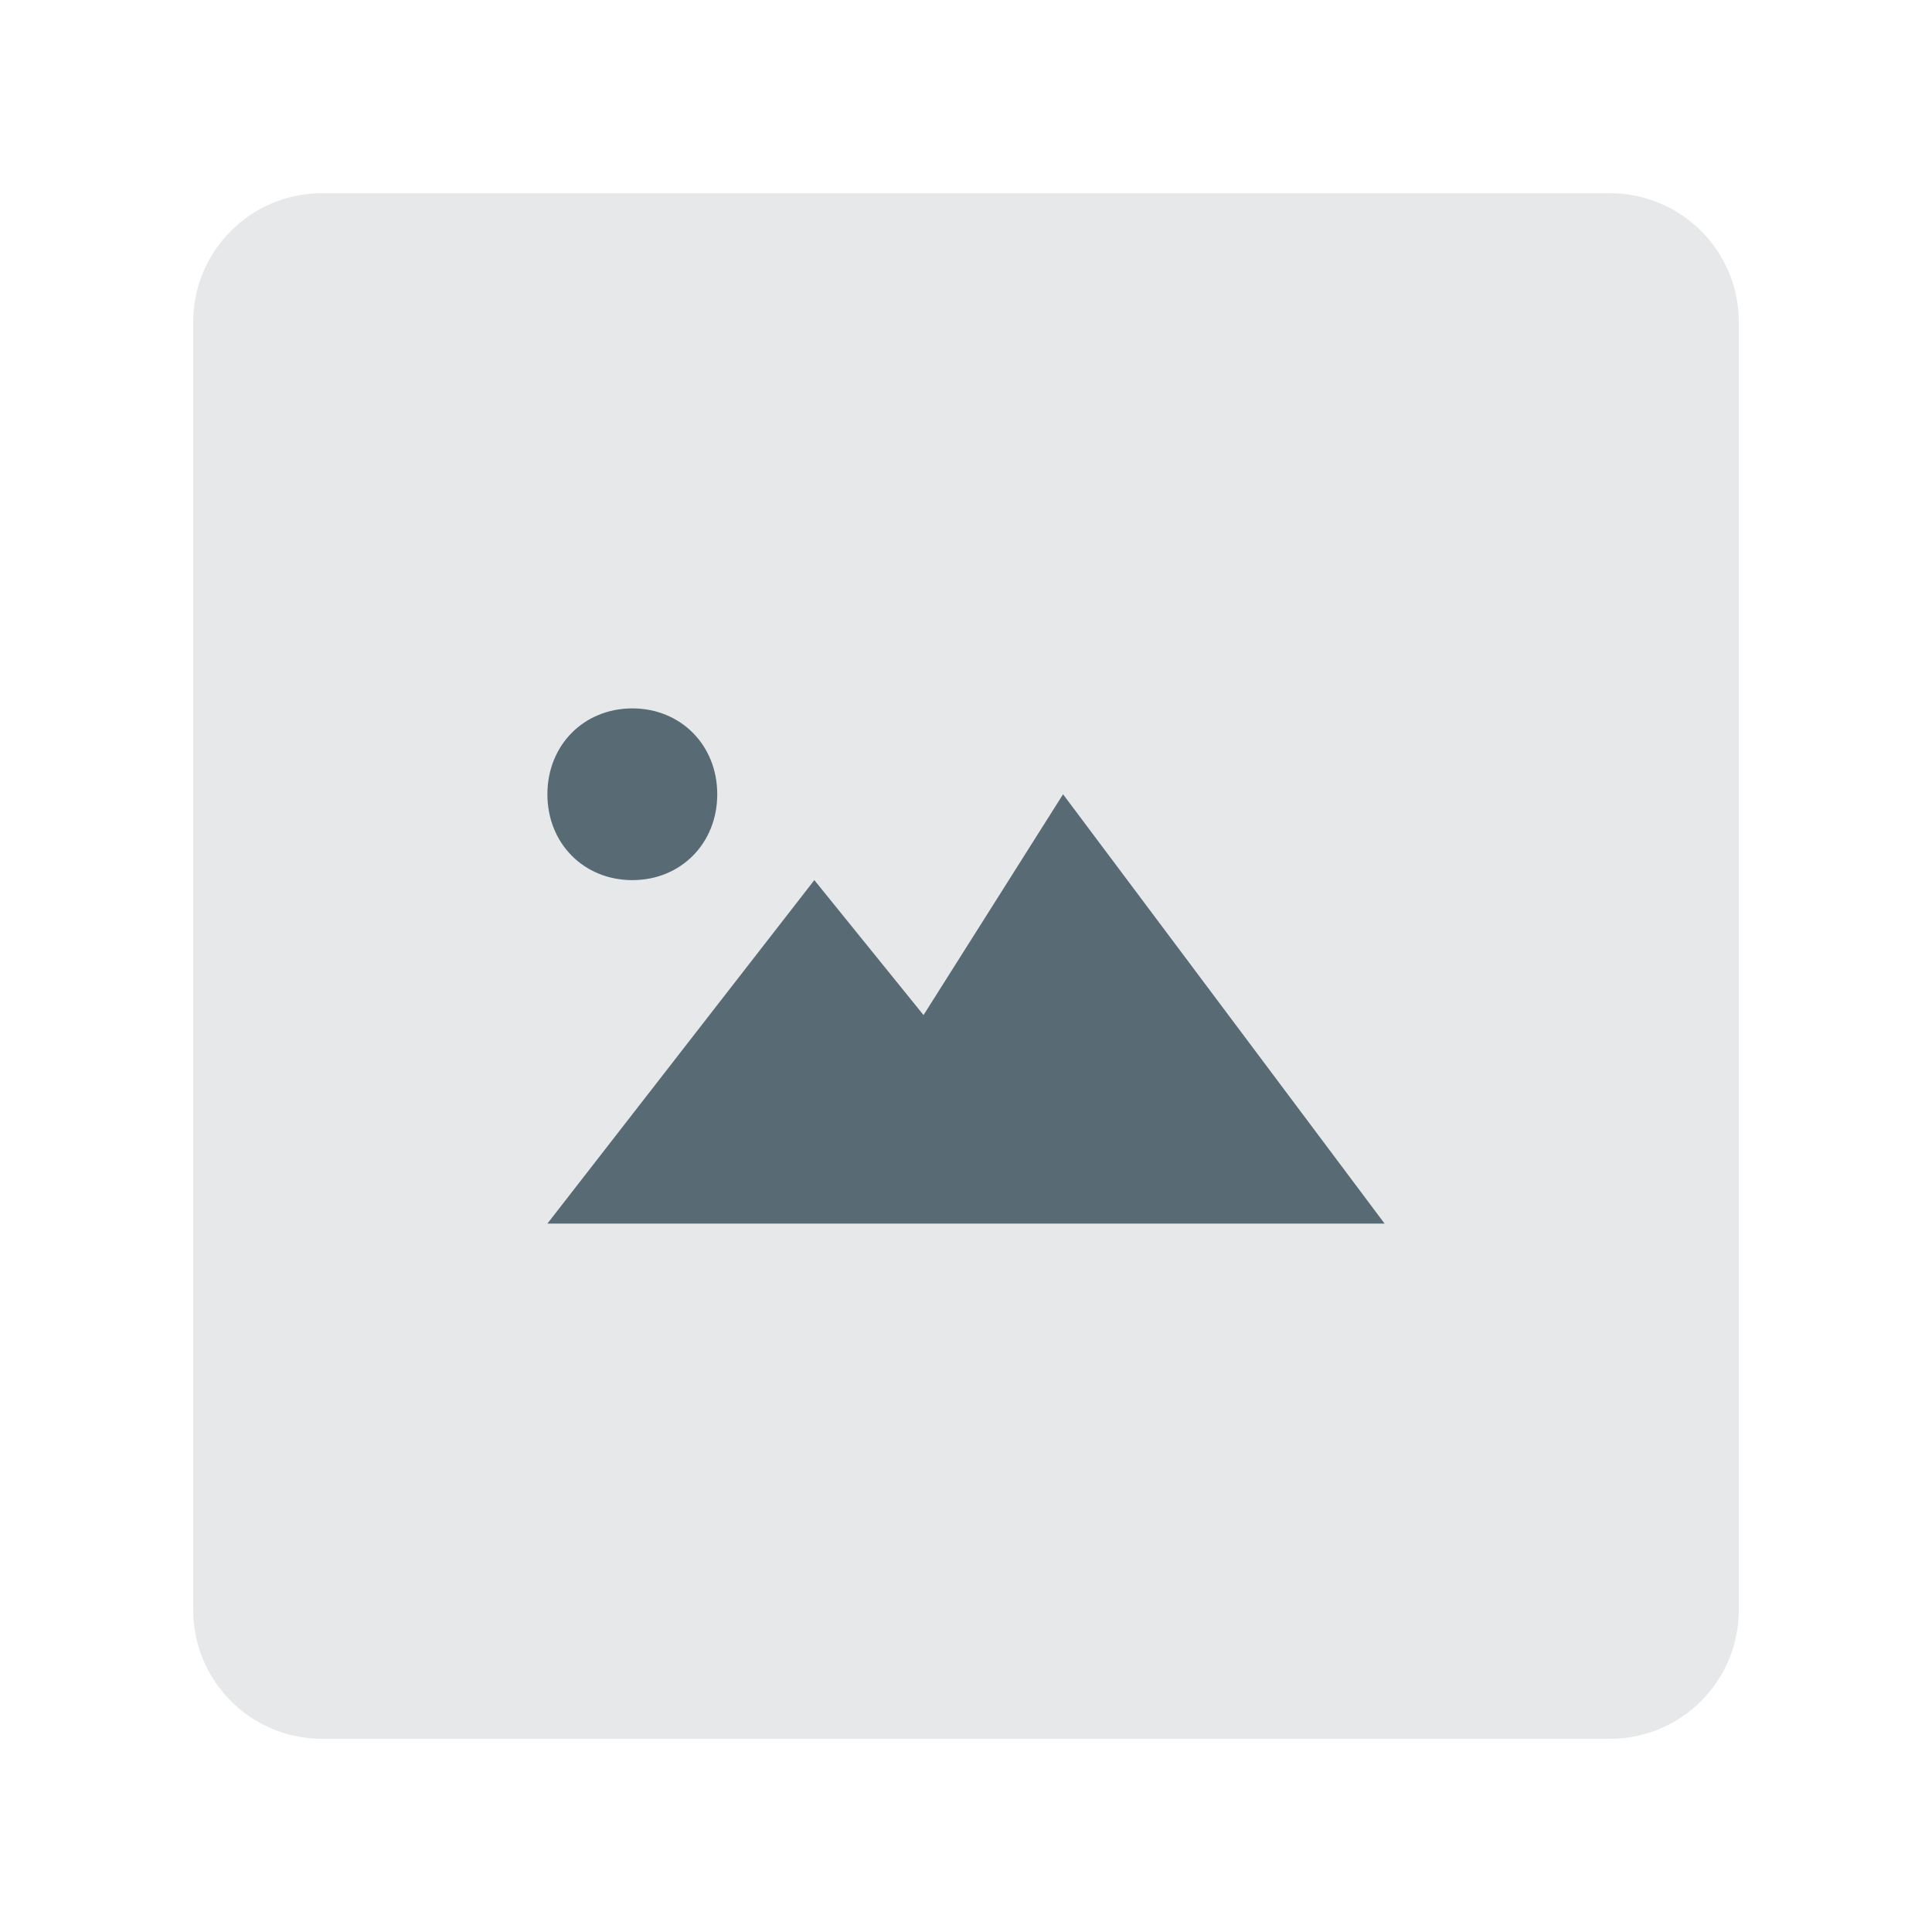 <svg width="60" height="60" viewBox="0 0 60 60" fill="none" xmlns="http://www.w3.org/2000/svg">
<path opacity="0.15" d="M6 10C6 7.791 7.791 6 10 6H50C52.209 6 54 7.791 54 10V50C54 52.209 52.209 54 50 54H10C7.791 54 6 52.209 6 50V10Z" fill="#586A74"/>
<path d="M17 24.667C17 23.143 18.13 22 19.638 22C21.145 22 22.275 23.143 22.275 24.667C22.275 26.191 21.145 27.333 19.638 27.333C18.13 27.333 17 26.191 17 24.667ZM33.014 24.667L28.681 31.524L25.29 27.333L17 38H43L33.014 24.667Z" fill="#586A74"/>
</svg>
